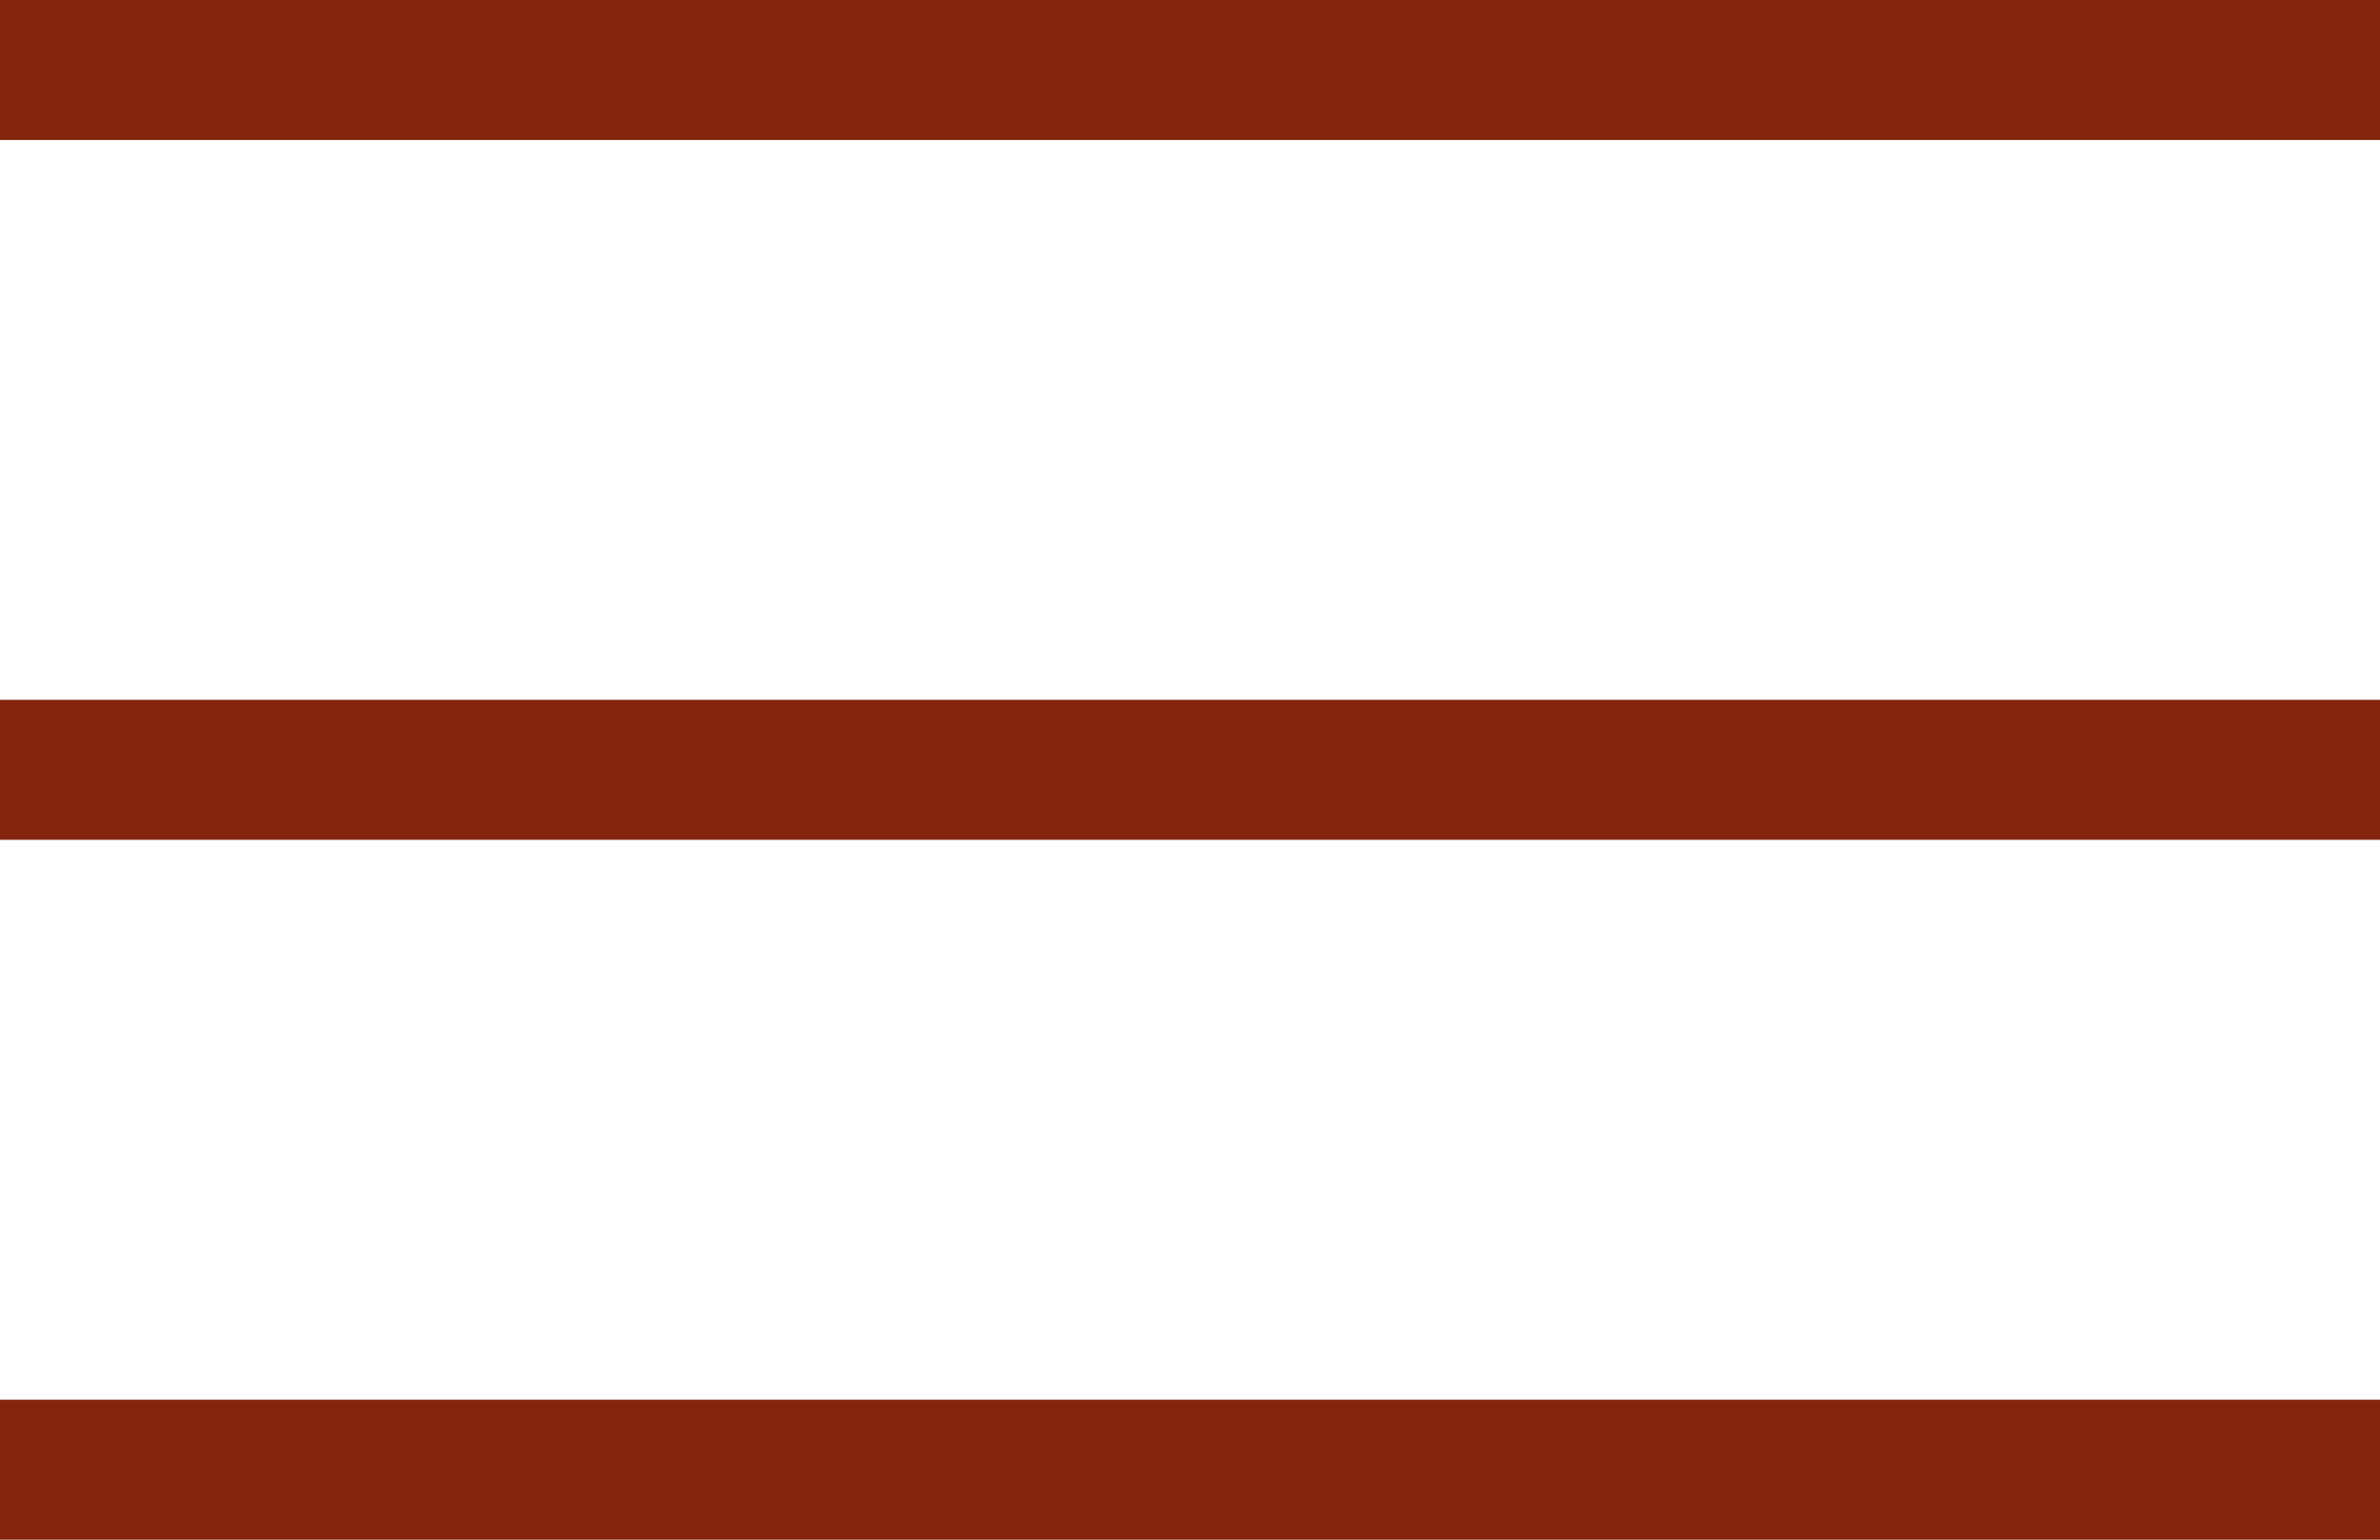 <svg width="34" height="22" viewBox="0 0 34 22" fill="none" xmlns="http://www.w3.org/2000/svg">
<g clip-path="url(#clip0_729_326)">
<path d="M0 1H34" stroke="#84240C" stroke-width="2"/>
<path d="M0 11H34" stroke="#84240C" stroke-width="2"/>
<path d="M0 21H34" stroke="#84240C" stroke-width="2"/>
</g>
<defs>
<clipPath id="clip0_729_326">
<rect width="34" height="22" fill="white"/>
</clipPath>
</defs>
</svg>
